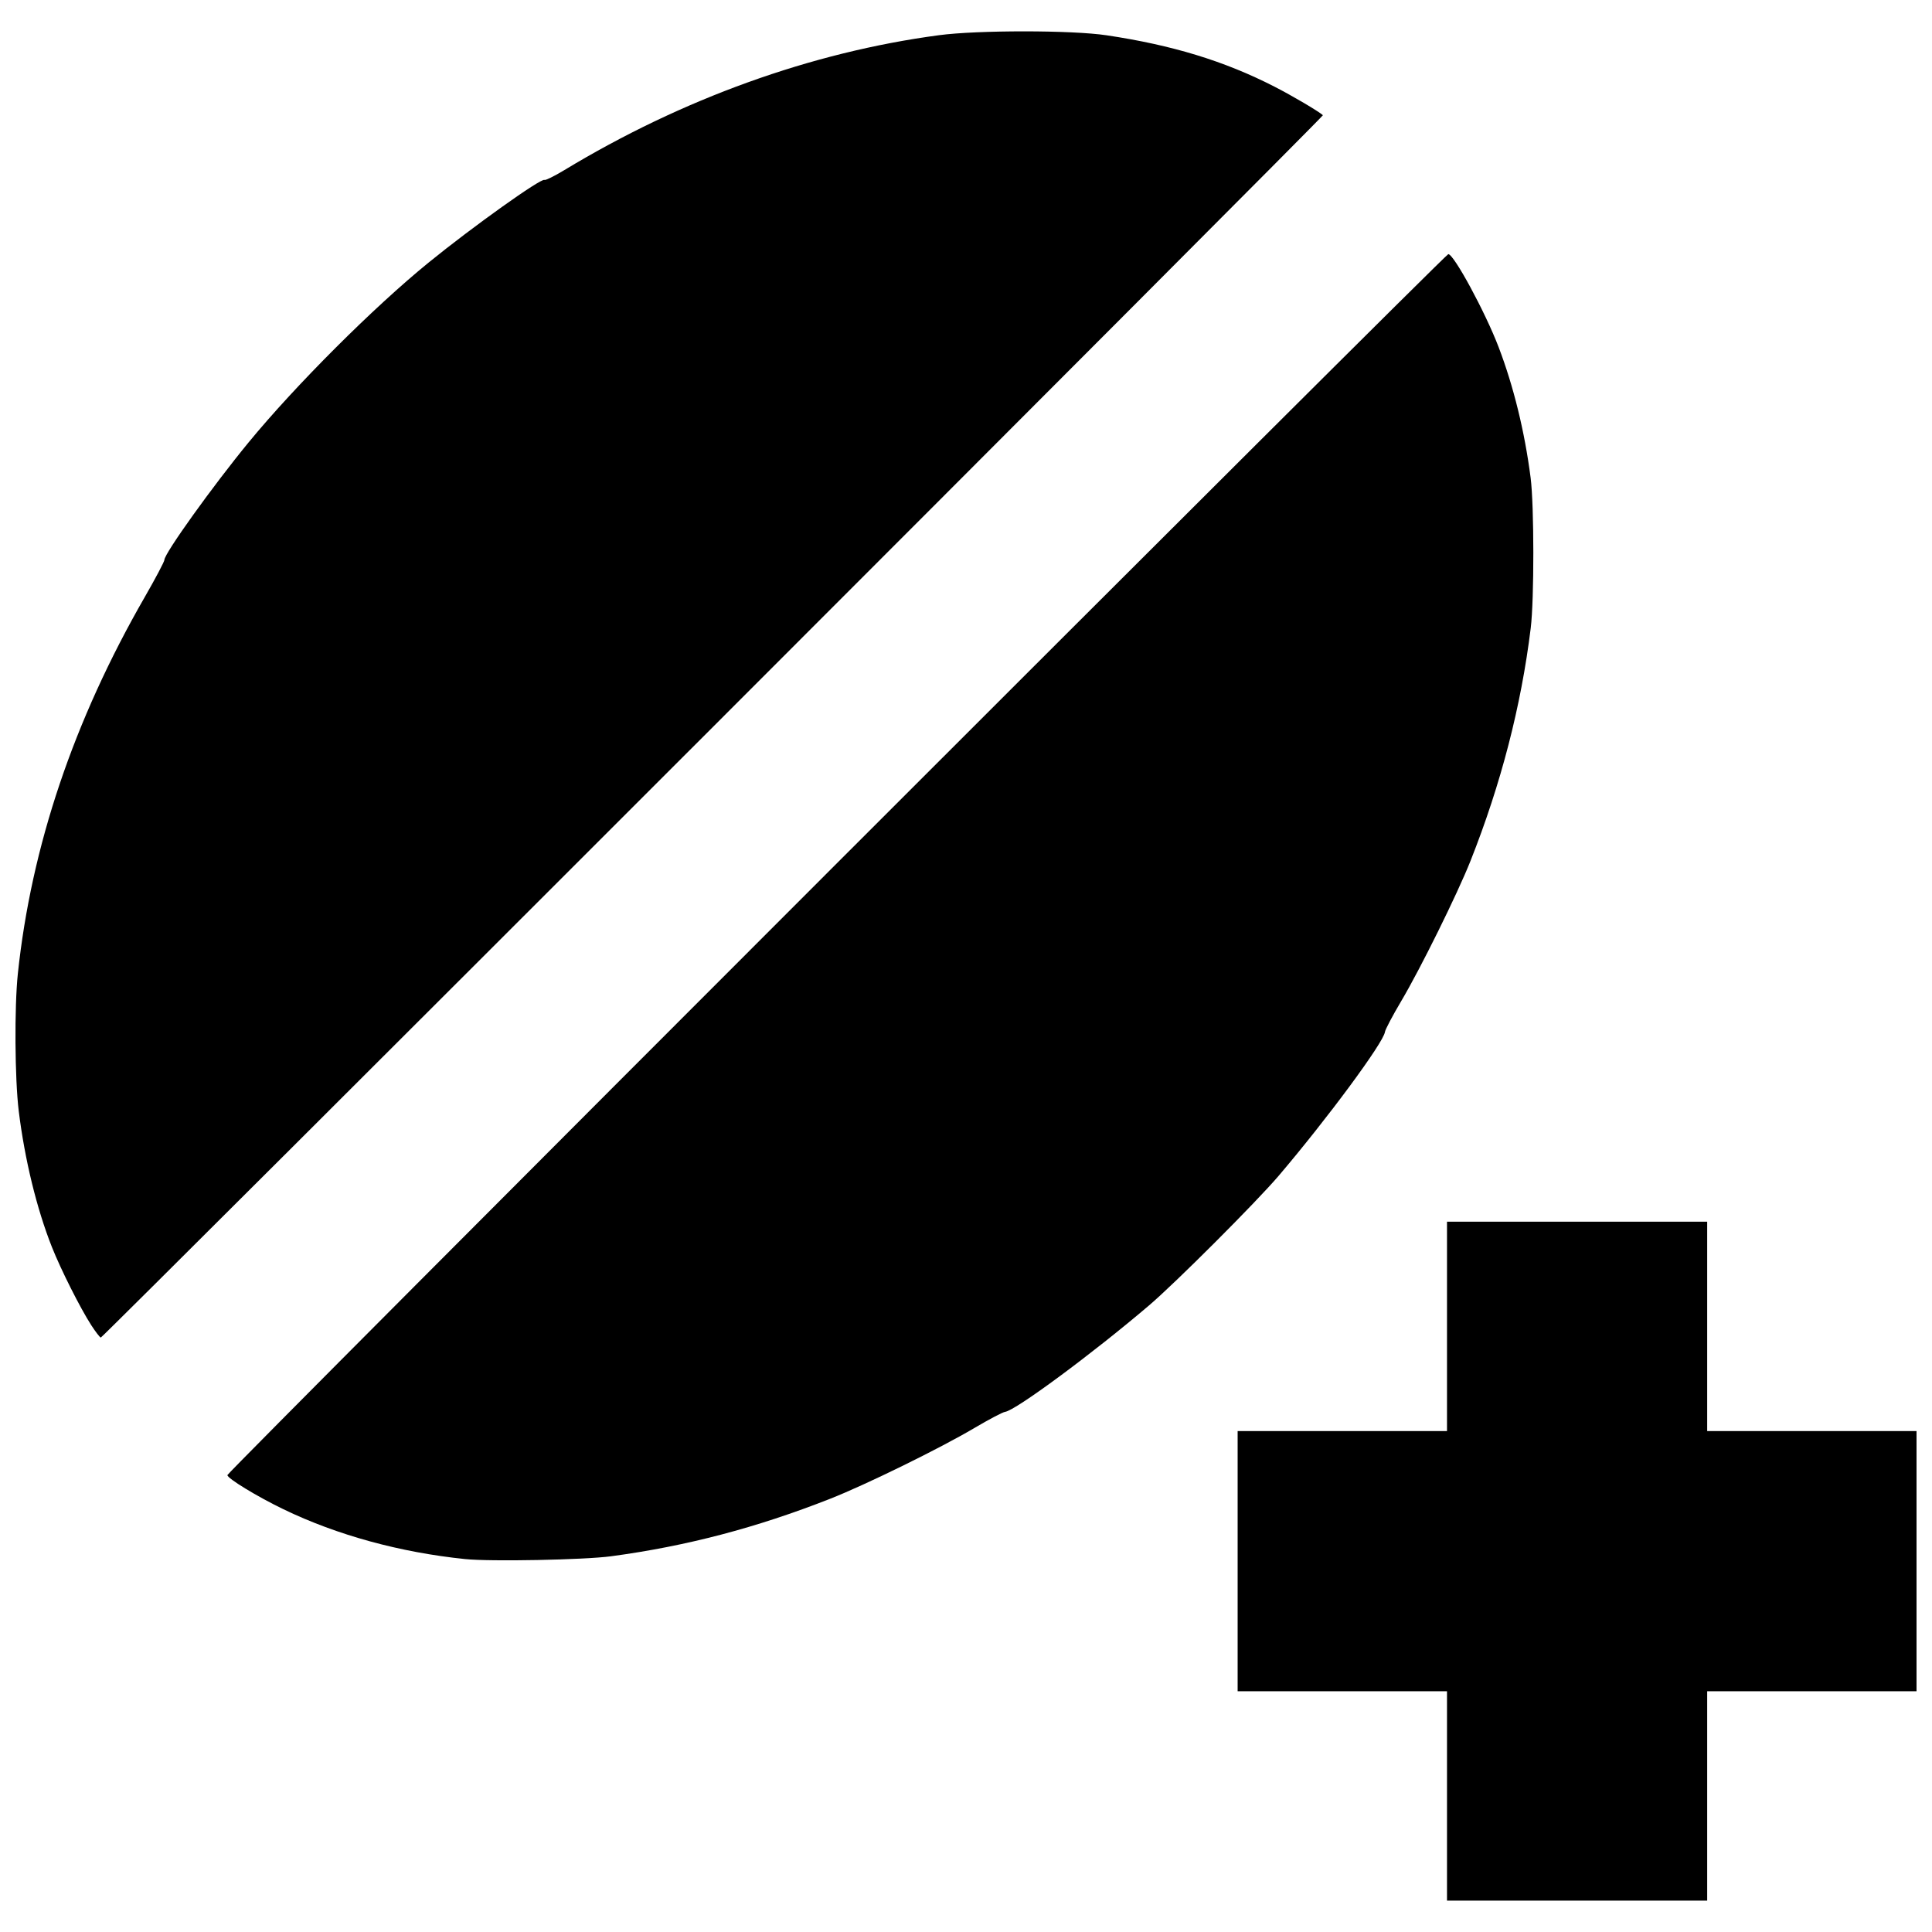 <?xml version="1.0" encoding="UTF-8"?>
<!-- Uploaded to: ICON Repo, www.iconrepo.com, Generator: ICON Repo Mixer Tools -->
<svg width="800px" height="800px" version="1.1" viewBox="144 144 512 512" xmlns="http://www.w3.org/2000/svg">
 <defs>
  <clipPath id="a">
   <path d="m148.09 152h503.81v496h-503.81z"/>
  </clipPath>
 </defs>
 <g clip-path="url(#a)">
  <path d="m527.47 619.94v-27.742h-55.484v-68.953h55.484v-55.484h68.953v55.484h55.484v68.953h-55.484v55.484h-68.953zm-260.18-62.766c-17.254-1.77-34-6.359-48.164-13.203-7.039-3.402-14.863-8.168-14.863-9.055 0-0.812 322.74-323.57 323.55-323.57 1.477 0 9.805 15.391 13.336 24.641 3.969 10.398 6.906 22.391 8.48 34.613 0.945 7.348 0.965 32.223 0.027 39.863-2.531 20.641-7.875 41.297-15.957 61.68-3.465 8.734-13.27 28.574-18.367 37.168-2.285 3.852-4.223 7.527-4.309 8.168-0.371 2.82-15.297 23.012-28.199 38.16-5.926 6.953-27.32 28.352-34.277 34.277-15.074 12.844-35.453 27.91-38.207 28.246-0.613 0.074-4.269 2-8.121 4.277-9.188 5.43-28.762 15.031-38.246 18.762-19.523 7.68-38.109 12.555-58.027 15.227-7.152 0.961-31.918 1.438-38.664 0.746zm-99.129-62.023c-2.879-4.453-8.039-14.699-10.402-20.66-4.027-10.152-7.223-23.262-8.797-36.09-1.043-8.504-1.164-27.531-0.234-36.359 3.562-33.742 14.785-67.055 33.633-99.816 2.863-4.977 5.203-9.41 5.203-9.848 0-1.703 12.852-19.629 22.359-31.191 12.441-15.125 33.086-35.746 47.668-47.609 11.645-9.477 29.816-22.438 30.695-21.895 0.262 0.164 2.613-1 5.227-2.578 31.258-18.922 65.523-31.266 99.289-35.77 10.273-1.371 35.219-1.363 44.441 0.016 17.406 2.598 31.215 6.816 44.441 13.582 4.758 2.434 11.816 6.59 12.902 7.602 0.301 0.281-323.29 323.93-323.87 323.93-0.23 0-1.379-1.492-2.559-3.312z"/>
 </g>
</svg>